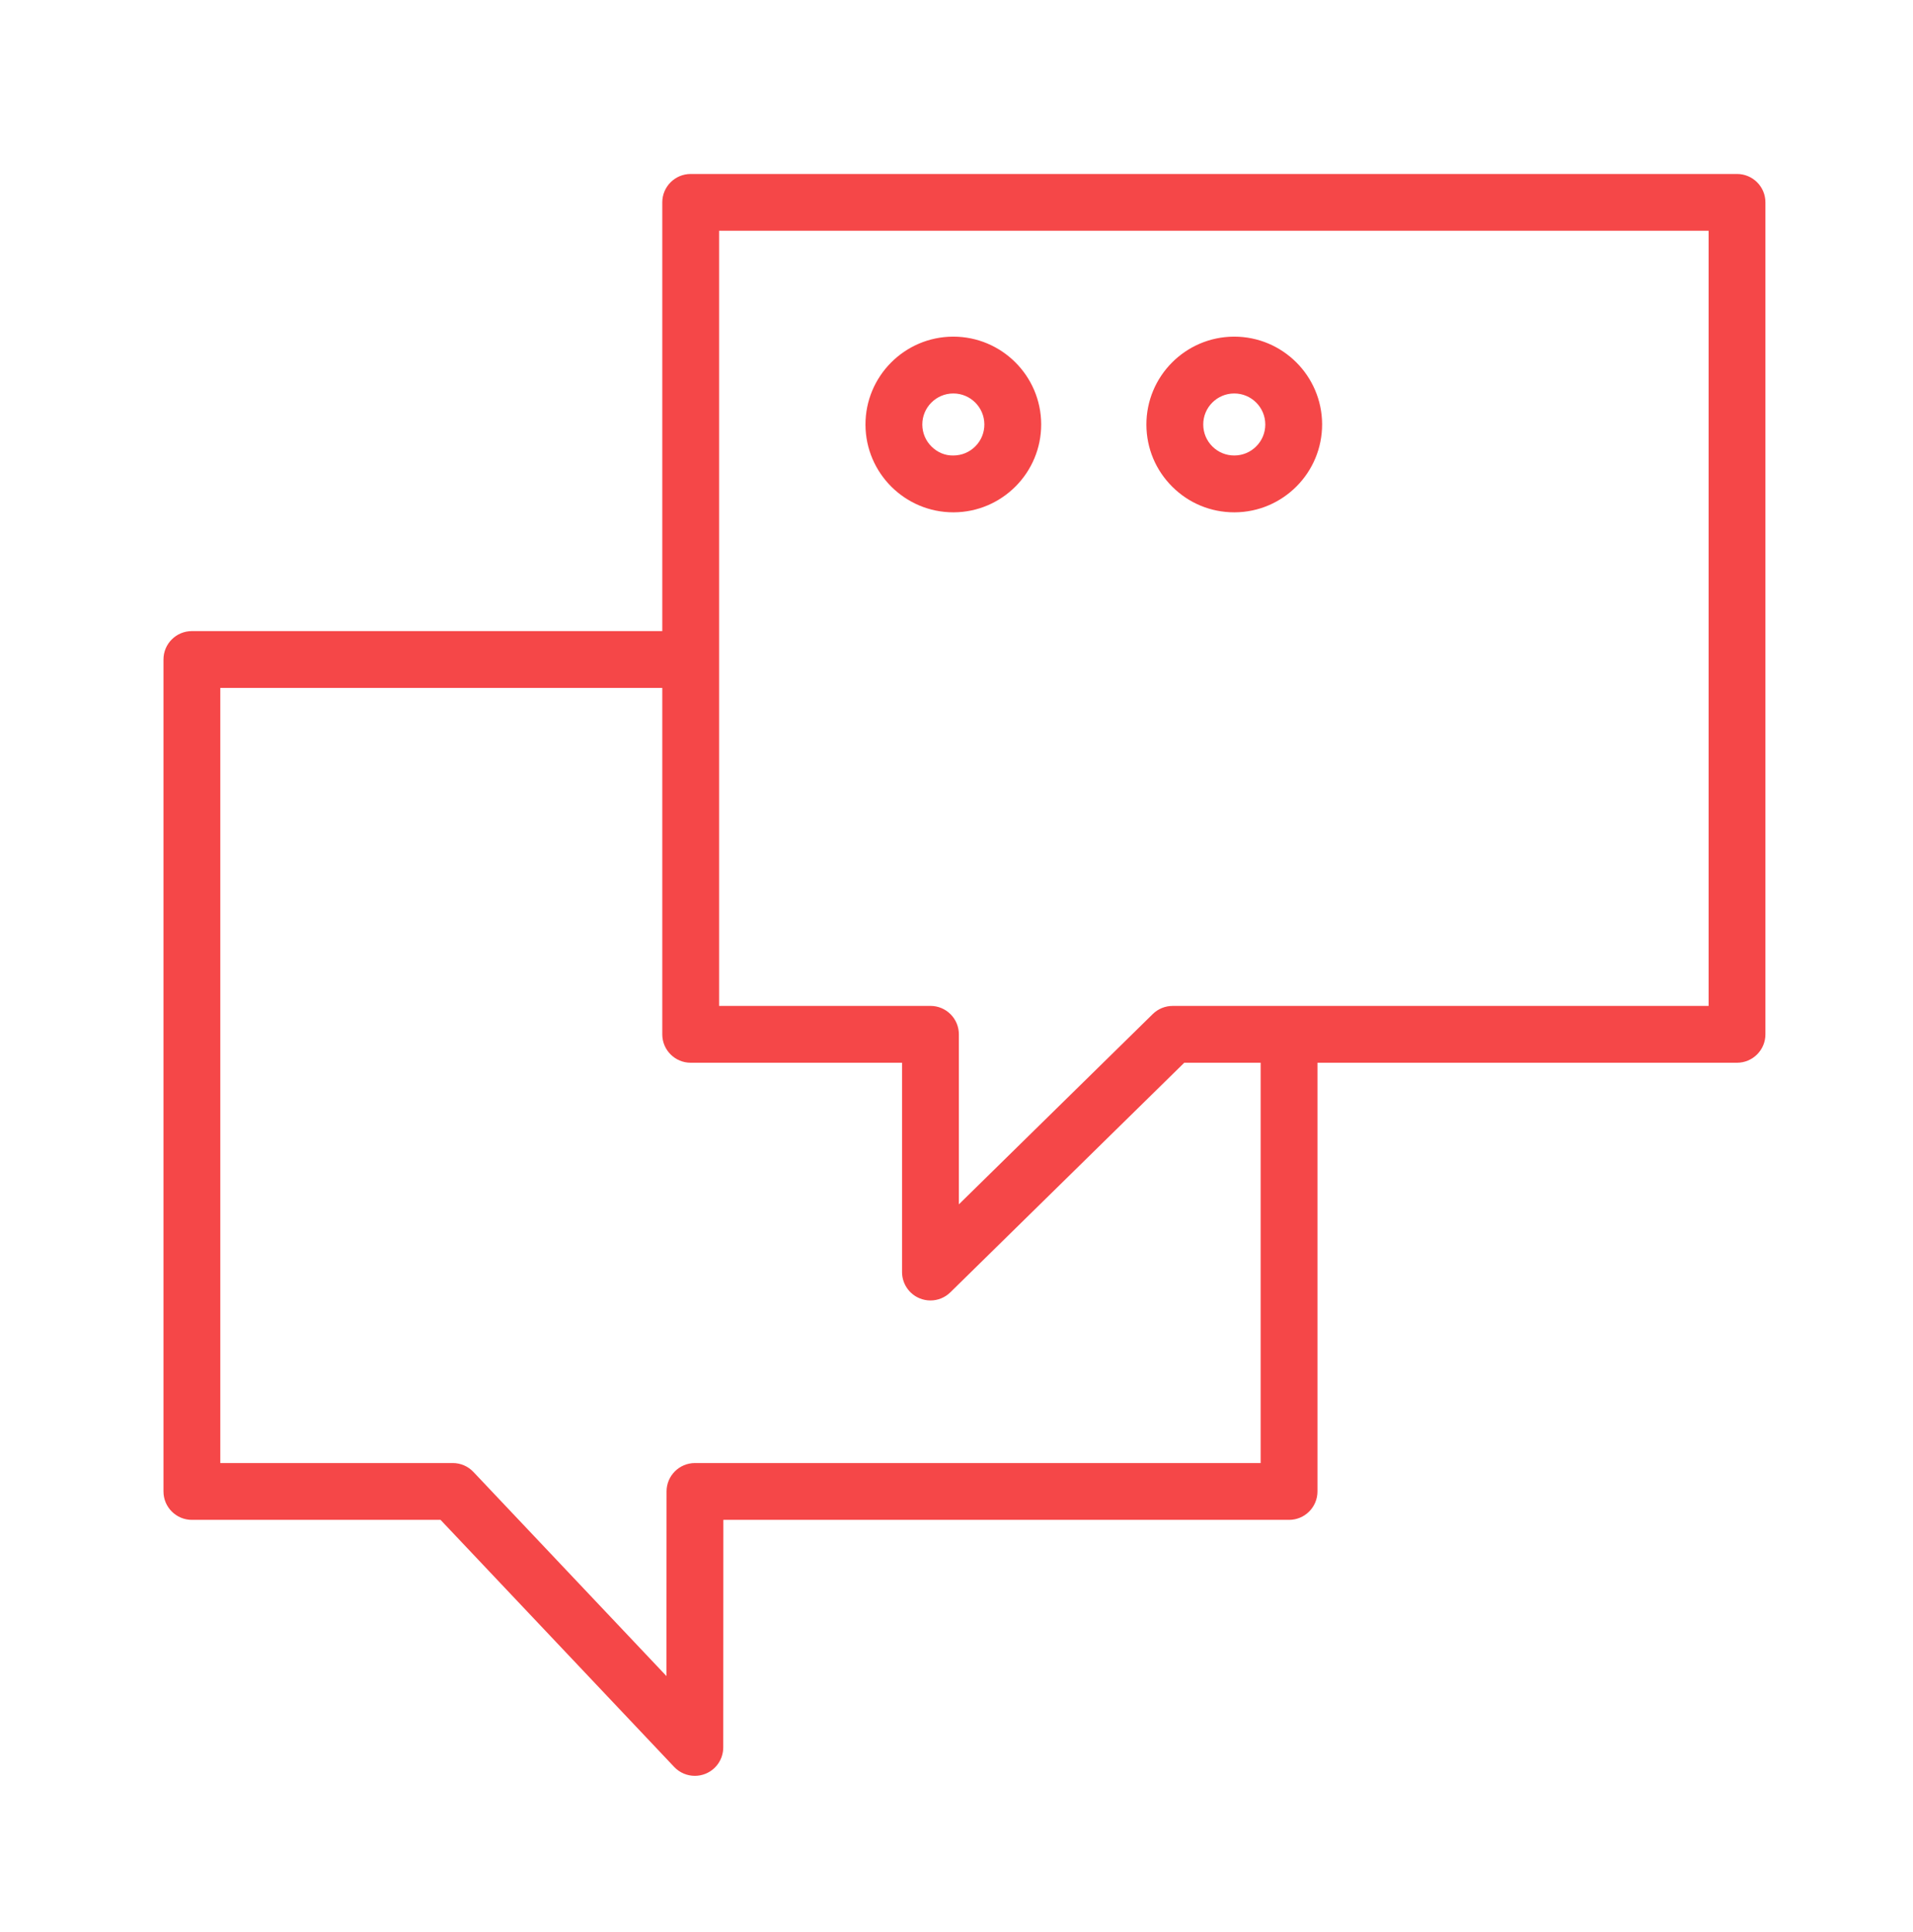 <?xml version="1.0" encoding="UTF-8"?> <svg xmlns="http://www.w3.org/2000/svg" width="101" height="102" viewBox="0 0 101 102" fill="none"> <path d="M91.709 9.186H36.466C35.637 9.186 34.966 9.857 34.966 10.686V33.322H10.131C9.302 33.322 8.631 33.993 8.631 34.822V78.749C8.631 79.577 9.302 80.249 10.131 80.249H23.259L35.595 93.295C35.884 93.601 36.281 93.765 36.685 93.765C36.871 93.765 37.059 93.731 37.239 93.659C37.81 93.432 38.184 92.881 38.185 92.266L38.191 80.249H68.058C68.886 80.249 69.558 79.577 69.558 78.749V56.113H91.708C92.536 56.113 93.208 55.441 93.208 54.613V10.686C93.209 9.857 92.537 9.186 91.709 9.186ZM66.558 77.249H36.692C35.864 77.249 35.192 77.92 35.192 78.748L35.187 88.497L24.995 77.719C24.712 77.419 24.318 77.249 23.905 77.249H11.631V36.322H34.966V54.613C34.966 55.441 35.637 56.113 36.466 56.113H47.625V67.165C47.625 67.769 47.987 68.314 48.544 68.548C48.732 68.627 48.929 68.665 49.124 68.665C49.51 68.665 49.889 68.517 50.175 68.235L62.525 56.113H66.558V77.249ZM90.209 53.113H61.912C61.519 53.113 61.141 53.267 60.861 53.543L50.625 63.59V54.612C50.625 53.784 49.954 53.112 49.125 53.112H37.966V12.186H90.209V53.113Z" fill="#F54748"></path> <path d="M50.332 27.051C50.338 27.051 50.345 27.051 50.351 27.051C52.909 27.041 54.981 24.952 54.971 22.395C54.961 19.844 52.882 17.775 50.333 17.775C50.327 17.775 50.32 17.775 50.314 17.775C47.756 17.785 45.684 19.874 45.694 22.431C45.705 24.983 47.783 27.051 50.332 27.051ZM50.326 20.775C50.328 20.775 50.33 20.775 50.333 20.775C51.233 20.775 51.967 21.505 51.971 22.406C51.973 22.844 51.804 23.256 51.495 23.566C51.187 23.877 50.776 24.048 50.339 24.05C49.898 24.063 49.489 23.883 49.179 23.575C48.868 23.267 48.697 22.856 48.695 22.419C48.691 21.516 49.423 20.779 50.326 20.775Z" fill="#F54748"></path> <path d="M65.164 27.051C65.17 27.051 65.177 27.051 65.183 27.051C67.741 27.041 69.813 24.952 69.803 22.395C69.793 19.844 67.714 17.775 65.165 17.775C65.159 17.775 65.152 17.775 65.146 17.775C62.588 17.785 60.516 19.874 60.526 22.431C60.531 23.67 61.018 24.833 61.898 25.705C62.773 26.574 63.932 27.051 65.164 27.051ZM65.158 20.775C65.16 20.775 65.163 20.775 65.165 20.775C66.065 20.775 66.799 21.505 66.803 22.406C66.805 22.844 66.636 23.256 66.327 23.566C66.019 23.877 65.608 24.048 65.171 24.05C65.169 24.05 65.166 24.05 65.164 24.05C64.729 24.05 64.32 23.882 64.011 23.575C63.7 23.266 63.529 22.856 63.527 22.418C63.522 21.516 64.255 20.779 65.158 20.775Z" fill="#F54748"></path> </svg> 